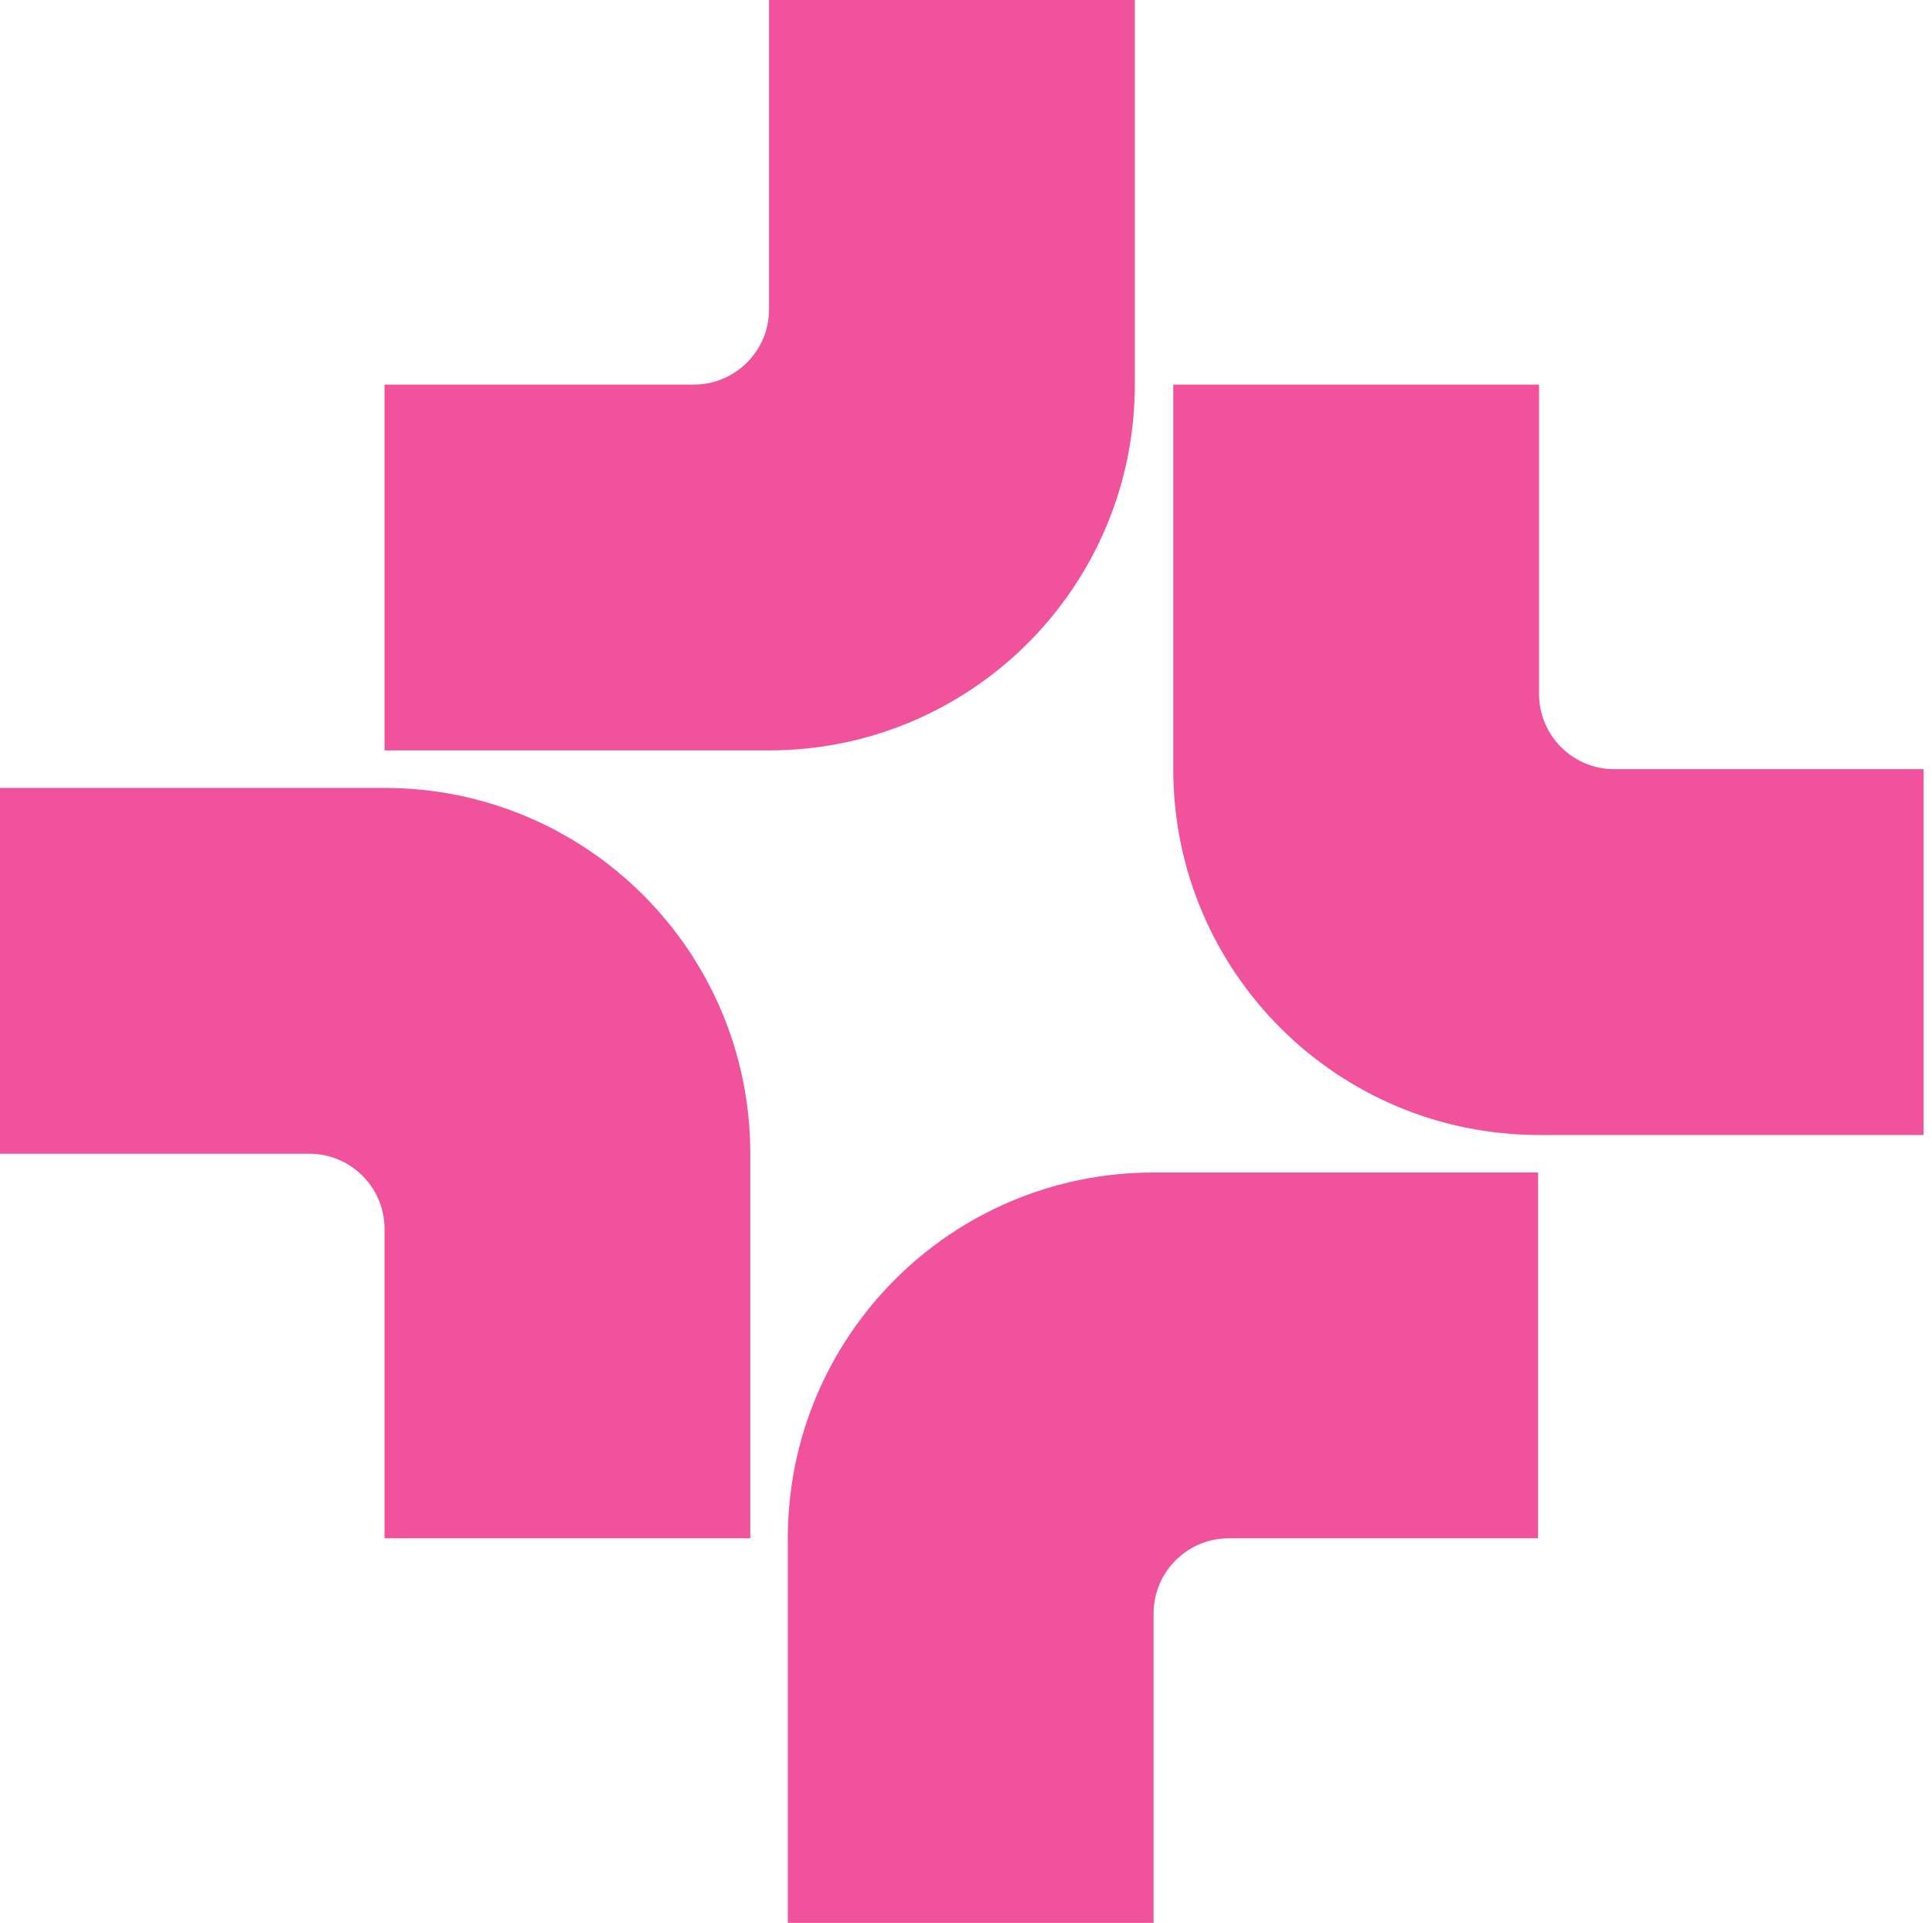 <svg width="206" height="205" viewBox="0 0 206 205" fill="none" xmlns="http://www.w3.org/2000/svg">
<path d="M82 80H41V41H74C78.4 41 82 37.4 82 33V0H121V41C121 62.6 103.5 80 82 80ZM41 84H0V123H33C37.4 123 41 126.6 41 131V164H80V123C80 101.4 62.5 84 41 84ZM172.1 82C167.7 82 164.1 78.4 164.1 74V41H125.1V82C125.1 103.6 142.6 121 164.1 121H205.1V82H172.1ZM84 164V205H123V172C123 167.6 126.6 164 131 164H164V125H123C101.4 125 84 142.5 84 164Z" fill="#F0529C"/>
</svg>
